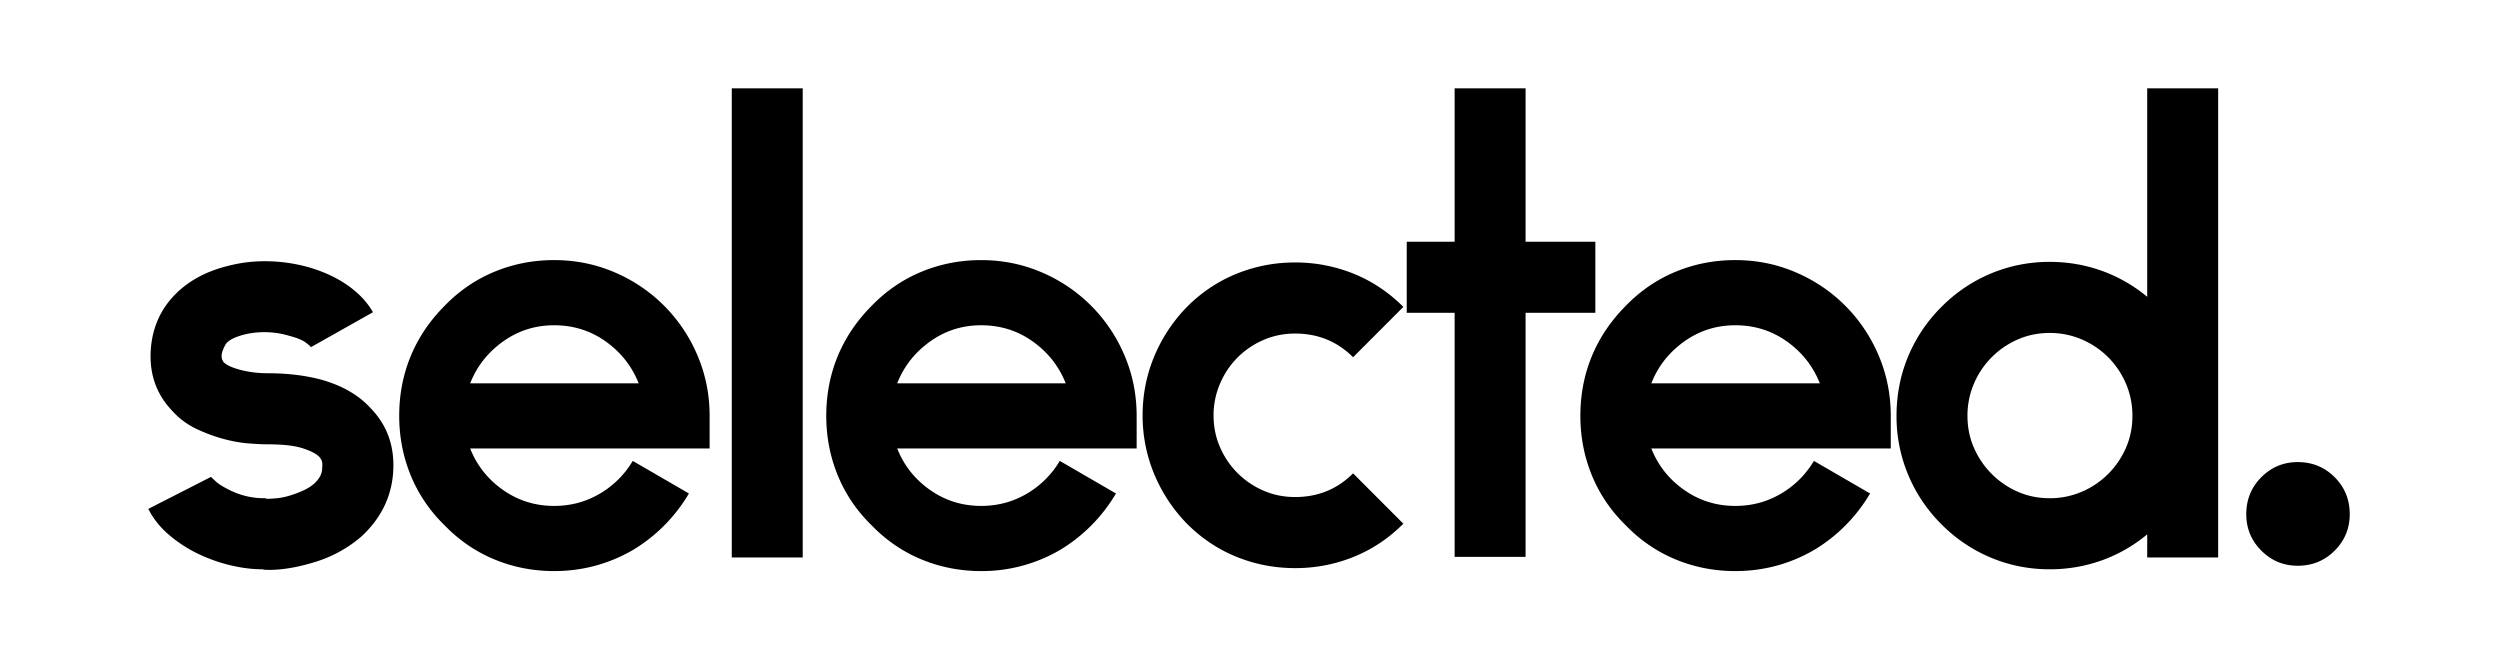 <svg class="logo" xmlns="http://www.w3.org/2000/svg" width="1143px" height="303px" viewBox="0 0 381.12 101.12" xml:space="preserve"><defs><clipPath id="a" clipPathUnits="userSpaceOnUse"><path d="M0 75.84h285.84V0H0Z"/></clipPath></defs><g clip-path="url(#a)" transform="matrix(1.333 0 0 -1.333 0 101.12)"><path style="fill:#000;fill-opacity:1;fill-rule:nonzero;stroke:none" d="M0 0c0-1.627-.575-3.017-1.726-4.17-1.15-1.152-2.561-1.729-4.229-1.729-1.625 0-3.012.577-4.162 1.729-1.151 1.153-1.726 2.543-1.726 4.17 0 1.672.575 3.085 1.726 4.238 1.15 1.152 2.537 1.728 4.162 1.728 1.668 0 3.079-.576 4.229-1.728C-.575 3.085 0 1.672 0 0m-34.349 1.831a9.19 9.19 0 0 1 3.689.745 9.572 9.572 0 0 1 3.011 2.034 9.71 9.71 0 0 1 2.031 2.984c.495 1.129.744 2.349.744 3.661 0 1.31-.249 2.542-.744 3.695a9.613 9.613 0 0 1-2.031 3.017 9.605 9.605 0 0 1-3.011 2.034 9.207 9.207 0 0 1-3.689.746c-1.309 0-2.527-.249-3.654-.746a9.593 9.593 0 0 1-5.008-5.051 9.234 9.234 0 0 1-.744-3.695c0-1.312.247-2.532.744-3.661a9.69 9.69 0 0 1 5.008-5.018c1.127-.498 2.345-.745 3.654-.745m19.288 46.917V-4.949h-8.121v2.644a17.137 17.137 0 0 0-5.211-2.983 17.549 17.549 0 0 0-5.956-1.017c-2.346 0-4.579.44-6.699 1.322a17.388 17.388 0 0 0-5.685 3.83 17.43 17.43 0 0 0-3.824 5.696 17.362 17.362 0 0 0-1.32 6.712c0 2.395.44 4.655 1.32 6.78a17.458 17.458 0 0 0 3.824 5.695 17.406 17.406 0 0 0 5.685 3.831 17.284 17.284 0 0 0 6.699 1.322c2.075 0 4.061-.339 5.956-1.017a17.178 17.178 0 0 0 5.211-2.983v23.865Zm-64.882-33.764h19.287c-.768 1.943-2.02 3.536-3.756 4.78-1.737 1.242-3.712 1.864-5.922 1.864-2.165 0-4.117-.622-5.853-1.864-1.738-1.244-2.99-2.837-3.756-4.78m18.678-19.052c-2.798-1.627-5.82-2.441-9.069-2.441-2.391 0-4.659.441-6.801 1.322-2.143.882-4.05 2.18-5.718 3.899-1.716 1.671-3.012 3.582-3.892 5.729-.88 2.146-1.32 4.418-1.32 6.814 0 2.441.44 4.723 1.32 6.848.88 2.124 2.176 4.044 3.892 5.763 1.668 1.717 3.575 3.017 5.718 3.898 2.142.882 4.41 1.322 6.801 1.322 2.437 0 4.738-.464 6.903-1.39a17.895 17.895 0 0 0 5.685-3.83 17.944 17.944 0 0 0 3.824-5.696c.924-2.169 1.387-4.474 1.387-6.915V7.526h-27.408c.766-1.944 2.018-3.526 3.756-4.746 1.736-1.221 3.688-1.831 5.853-1.831 1.895 0 3.632.463 5.211 1.39a10.602 10.602 0 0 1 3.79 3.763l6.429-3.729a18.468 18.468 0 0 0-6.361-6.441m-25.085 27.12h-7.986V-4.882h-8.121v27.934h-5.482v8.136h5.482v17.56h8.121v-17.56h7.986zM-120.712-6.17c-2.347 0-4.58.43-6.7 1.288-2.121.858-4.016 2.124-5.685 3.797a17.985 17.985 0 0 0-3.756 5.695 17.384 17.384 0 0 0-1.319 6.713c0 2.349.44 4.587 1.319 6.712a18.007 18.007 0 0 0 3.756 5.695c1.669 1.672 3.564 2.938 5.685 3.797a17.69 17.69 0 0 0 6.7 1.288 17.7 17.7 0 0 0 6.7-1.288c2.12-.859 4.015-2.125 5.685-3.797l-5.753-5.763c-1.805 1.807-4.016 2.712-6.632 2.712-1.309 0-2.527-.249-3.655-.746a9.57 9.57 0 0 1-2.943-2 9.456 9.456 0 0 1-1.997-2.983 9.066 9.066 0 0 1-.744-3.627c0-1.312.247-2.532.744-3.662a9.555 9.555 0 0 1 1.997-2.949 9.536 9.536 0 0 1 2.943-2c1.128-.498 2.346-.746 3.655-.746 2.616 0 4.827.904 6.632 2.712l5.753-5.763c-1.67-1.673-3.565-2.939-5.685-3.797a17.7 17.7 0 0 0-6.7-1.288m-45.551 21.154h19.287c-.767 1.943-2.02 3.536-3.756 4.78-1.737 1.242-3.711 1.864-5.921 1.864-2.166 0-4.118-.622-5.854-1.864-1.738-1.244-2.99-2.837-3.756-4.78m18.678-19.052a17.73 17.73 0 0 0-9.068-2.441c-2.392 0-4.659.441-6.802 1.322-2.143.882-4.05 2.18-5.718 3.899-1.716 1.671-3.012 3.582-3.892 5.729-.879 2.146-1.319 4.418-1.319 6.814 0 2.441.44 4.723 1.319 6.848.88 2.124 2.176 4.044 3.892 5.763 1.668 1.717 3.575 3.017 5.718 3.898 2.143.882 4.41 1.322 6.802 1.322 2.436 0 4.737-.464 6.902-1.39a17.895 17.895 0 0 0 5.685-3.83 17.944 17.944 0 0 0 3.824-5.696c.924-2.169 1.387-4.474 1.387-6.915V7.526h-27.408c.766-1.944 2.018-3.526 3.756-4.746 1.736-1.221 3.688-1.831 5.854-1.831 1.895 0 3.631.463 5.211 1.39a10.607 10.607 0 0 1 3.789 3.763l6.43-3.729a18.479 18.479 0 0 0-6.362-6.441m-37.614 52.816h8.121V-4.95h-8.121zm-29.944-33.764h19.287c-.768 1.943-2.02 3.536-3.756 4.78-1.737 1.242-3.712 1.864-5.922 1.864-2.165 0-4.117-.622-5.853-1.864-1.738-1.244-2.99-2.837-3.756-4.78m18.678-19.052c-2.798-1.627-5.82-2.441-9.069-2.441-2.391 0-4.659.441-6.801 1.322-2.143.882-4.05 2.18-5.719 3.899-1.715 1.671-3.011 3.582-3.891 5.729-.88 2.146-1.32 4.417-1.32 6.814 0 2.441.44 4.723 1.32 6.848.88 2.124 2.176 4.044 3.891 5.763 1.669 1.717 3.576 3.017 5.719 3.898 2.142.882 4.41 1.322 6.801 1.322 2.437 0 4.738-.464 6.903-1.39a17.895 17.895 0 0 0 5.685-3.83 17.944 17.944 0 0 0 3.824-5.696c.924-2.169 1.387-4.474 1.387-6.915V7.526h-27.408c.766-1.944 2.018-3.526 3.756-4.746 1.736-1.221 3.688-1.831 5.853-1.831 1.895 0 3.632.463 5.211 1.39a10.602 10.602 0 0 1 3.79 3.763l6.429-3.729a18.468 18.468 0 0 0-6.361-6.441m-41.712-2.305c-.362 0-.61.023-.745.068-1.174 0-2.414.158-3.722.474a18.217 18.217 0 0 0-3.756 1.356 15.267 15.267 0 0 0-3.282 2.17c-.993.858-1.76 1.83-2.301 2.915l7.173 3.661c.09-.091.282-.271.576-.542.293-.271.8-.588 1.522-.949a8.783 8.783 0 0 1 3.993-.949h.136l.135-.068c.315 0 .71.022 1.184.068.474.044.97.146 1.489.305.518.158 1.026.349 1.523.576a5.22 5.22 0 0 1 1.286.814c.36.361.597.678.71.949.112.271.169.519.169.746.045.451.023.768-.067.949a1.65 1.65 0 0 1-.271.407c-.362.361-1.005.688-1.929.983-.925.293-2.245.44-3.959.44-.541 0-1.263.034-2.165.102-.903.068-1.861.237-2.877.509a18.64 18.64 0 0 0-3.113 1.152 8.718 8.718 0 0 0-2.808 2.102c-1.76 1.853-2.572 4.112-2.437 6.78.136 2.485 1.004 4.587 2.606 6.305 1.601 1.718 3.756 2.893 6.463 3.526 1.443.361 2.944.519 4.5.475a18.6 18.6 0 0 0 4.501-.678c1.714-.498 3.203-1.187 4.466-2.068 1.263-.882 2.234-1.91 2.91-3.085l-7.105-4c-.046.09-.249.271-.61.542s-.97.519-1.827.746a9.928 9.928 0 0 1-5.008.203c-1.309-.317-2.098-.735-2.368-1.254-.271-.52-.406-.915-.406-1.187 0-.226.022-.384.067-.474l.136-.271c.36-.363 1.025-.668 1.996-.916a12.34 12.34 0 0 1 3.079-.373c2.256 0 4.308-.249 6.159-.745 2.391-.678 4.263-1.763 5.617-3.255 1.939-1.989 2.797-4.475 2.571-7.458-.226-2.803-1.444-5.22-3.654-7.254a14.68 14.68 0 0 0-5.245-2.882c-1.962-.61-3.734-.915-5.312-.915" transform="translate(268.836 17)"/></g></svg>